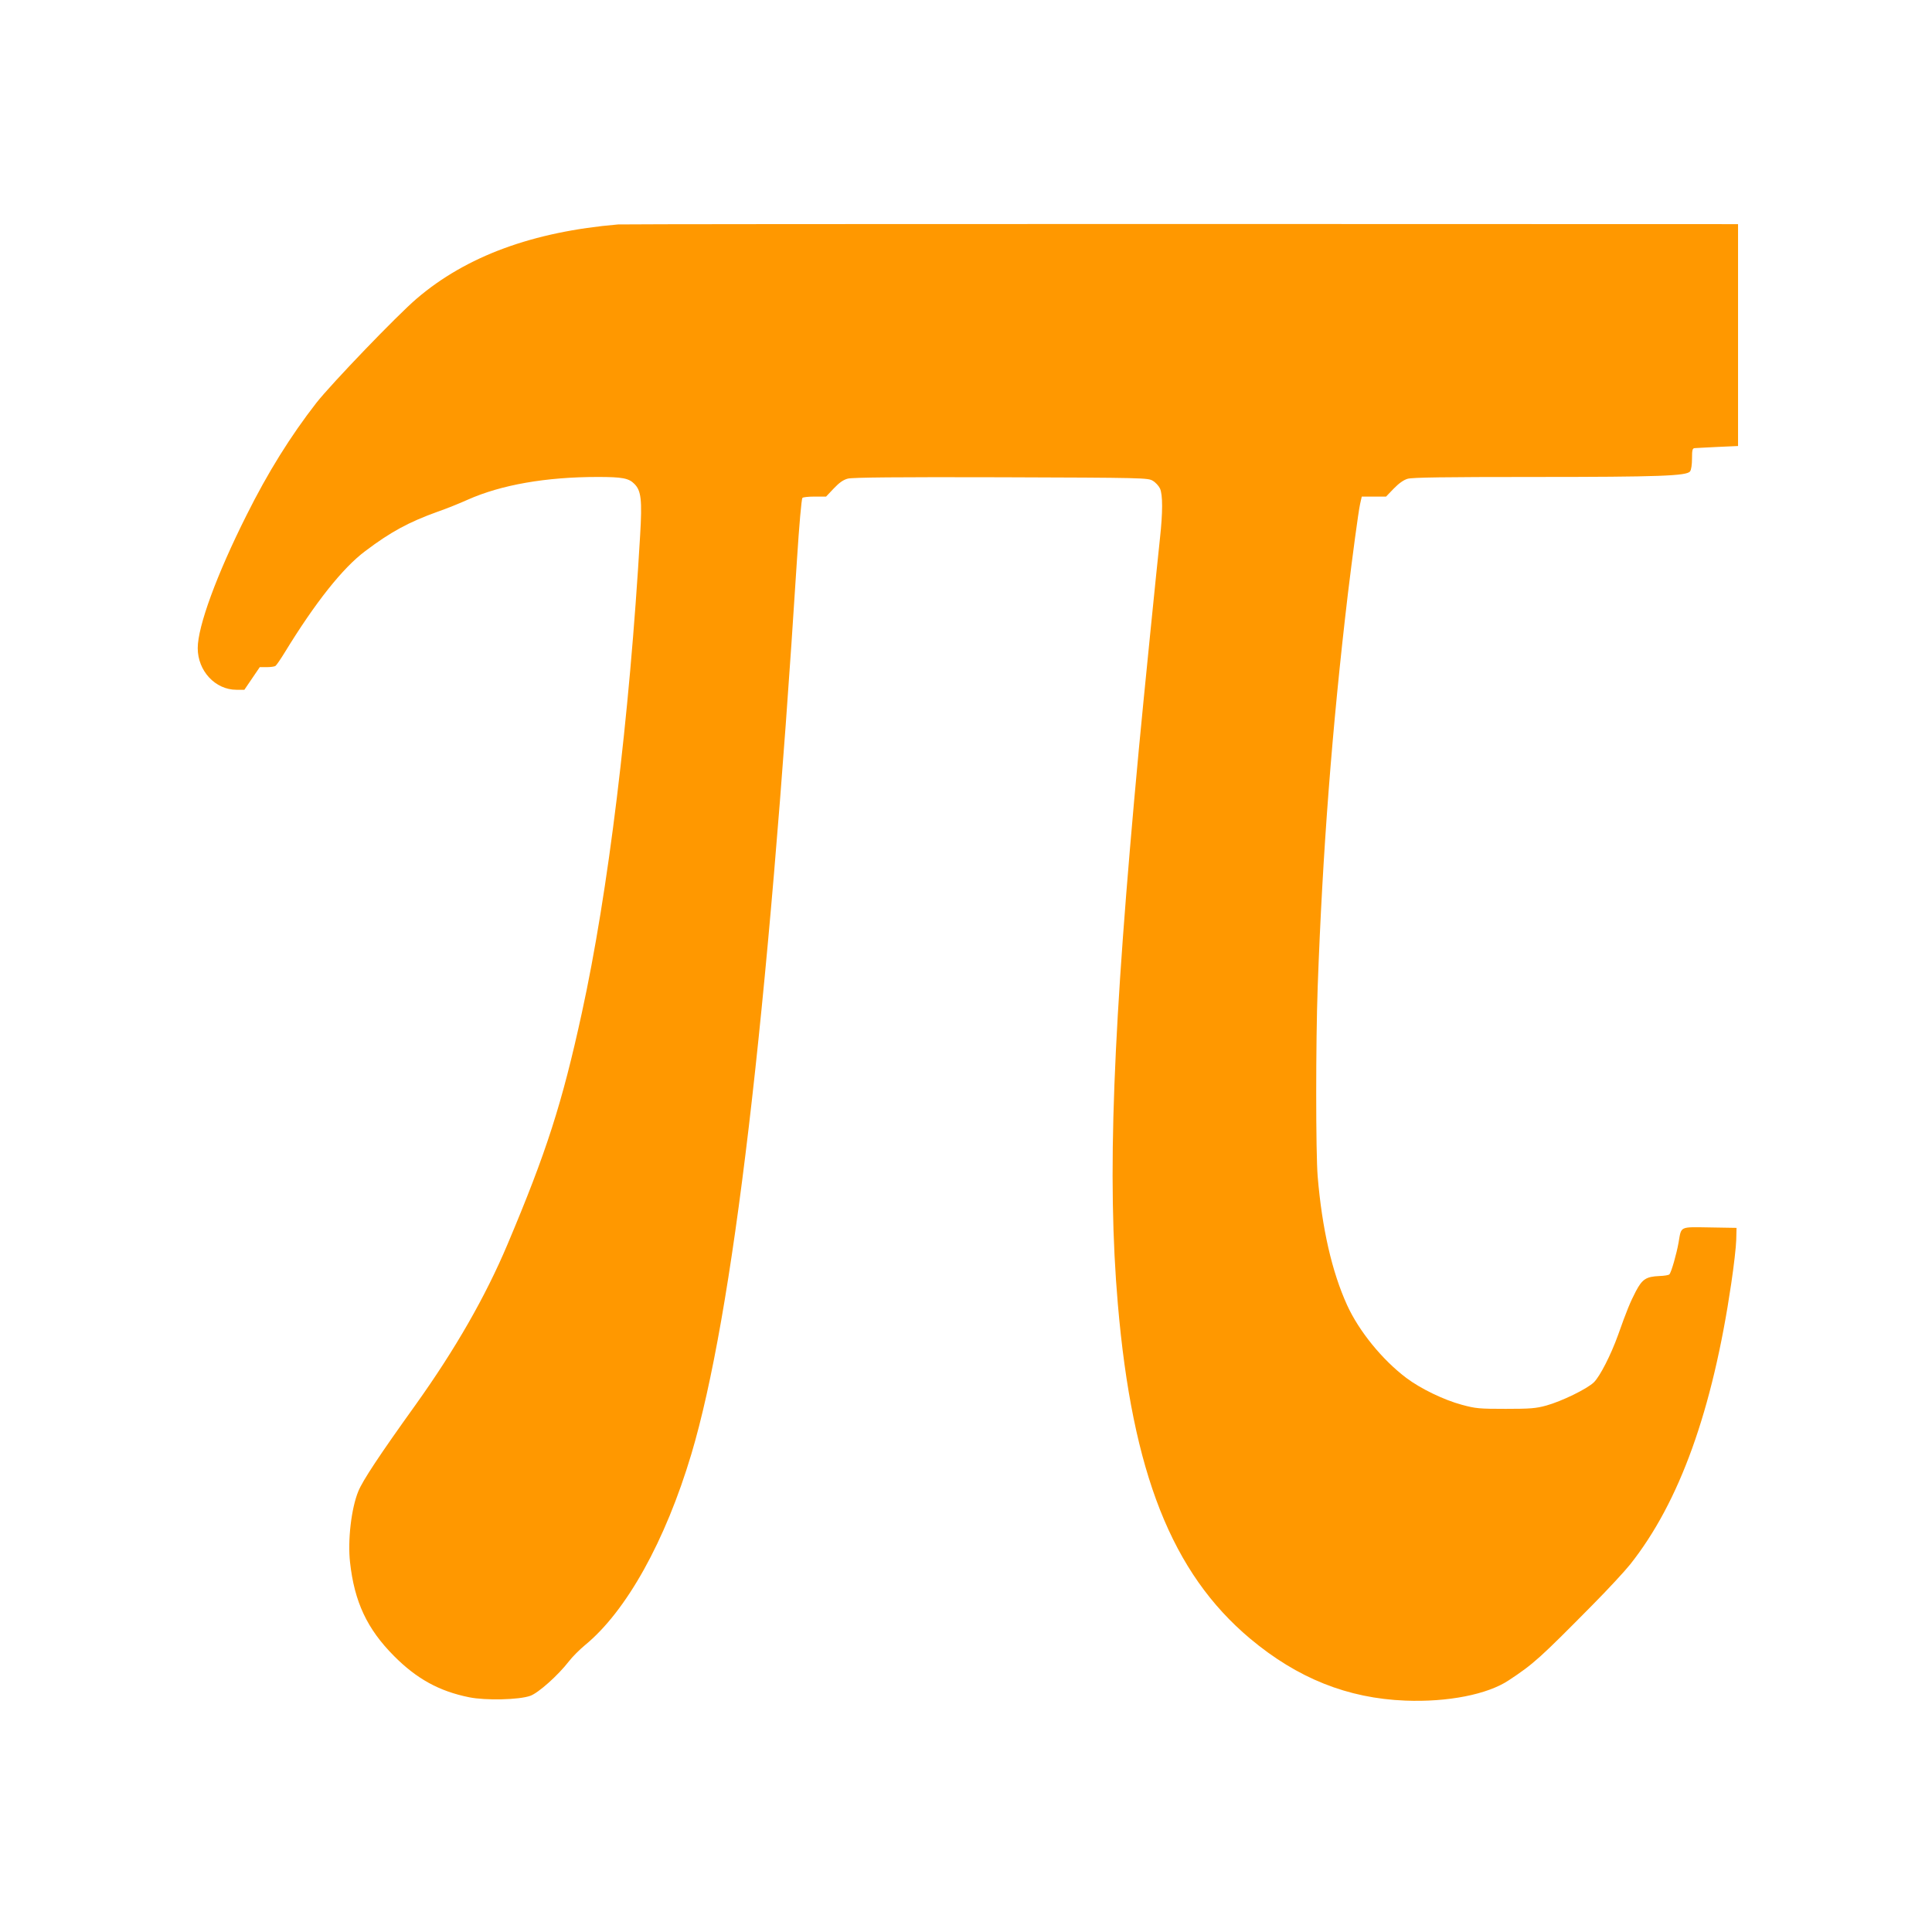 <?xml version="1.0" standalone="no"?>
<!DOCTYPE svg PUBLIC "-//W3C//DTD SVG 20010904//EN"
 "http://www.w3.org/TR/2001/REC-SVG-20010904/DTD/svg10.dtd">
<svg version="1.0" xmlns="http://www.w3.org/2000/svg"
 width="1280pt" height="1280pt" viewBox="0 0 1280 1280"
 preserveAspectRatio="xMidYMid meet">
<g transform="translate(0,1280) scale(0.1,-0.1)"
fill="#ff9800" stroke="none">
<path d="M4095 11313 c-564 -48 -1006 -210 -1335 -492 -130 -111 -564 -563
-664 -690 -171 -220 -321 -460 -463 -745 -197 -392 -323 -736 -323 -880 0
-151 116 -276 257 -276 l52 0 51 75 51 75 47 0 c26 0 52 4 57 8 6 4 33 43 60
87 203 332 385 562 535 674 168 127 288 192 480 261 58 20 147 56 198 79 222
99 519 151 862 151 162 0 206 -8 243 -46 45 -45 52 -106 38 -341 -71 -1217
-212 -2367 -386 -3163 -131 -601 -235 -924 -493 -1535 -146 -346 -345 -693
-607 -1060 -242 -337 -352 -504 -381 -575 -47 -114 -71 -326 -55 -470 29 -263
113 -442 291 -621 151 -152 300 -234 499 -274 109 -22 331 -17 405 10 54 20
183 135 255 228 22 29 70 77 106 107 275 225 533 690 705 1265 275 921 507
2885 700 5925 15 236 30 401 36 411 3 5 39 9 81 9 l76 0 51 54 c37 39 63 57
93 65 29 8 329 11 1015 9 945 -3 974 -4 1005 -23 18 -10 39 -33 48 -51 19 -41
19 -158 0 -331 -19 -174 -108 -1058 -140 -1398 -174 -1866 -211 -2836 -139
-3675 96 -1118 358 -1781 876 -2216 314 -263 646 -396 1029 -411 281 -11 544
41 684 134 167 110 208 148 556 500 102 103 214 224 249 268 327 412 546 1020
670 1862 17 114 32 244 33 288 l2 80 -177 3 c-203 3 -188 10 -207 -100 -13
-74 -48 -198 -61 -211 -4 -5 -34 -10 -66 -11 -88 -4 -113 -20 -156 -101 -37
-71 -61 -129 -118 -290 -47 -131 -120 -274 -160 -313 -45 -44 -214 -126 -315
-154 -69 -19 -106 -22 -270 -22 -175 0 -198 2 -290 27 -119 32 -274 107 -368
178 -159 120 -313 309 -392 482 -101 222 -166 508 -195 852 -13 156 -13 892 0
1255 32 890 95 1717 200 2605 31 255 69 541 81 596 l11 49 80 0 81 0 51 53
c34 35 65 57 92 65 31 9 243 12 835 12 835 0 1015 7 1036 37 8 9 13 46 13 85
0 58 3 68 18 69 9 1 78 4 152 8 l135 6 0 735 0 735 -3690 1 c-2029 0 -3708 -1
-3730 -3z"/>
</g>
</svg>
